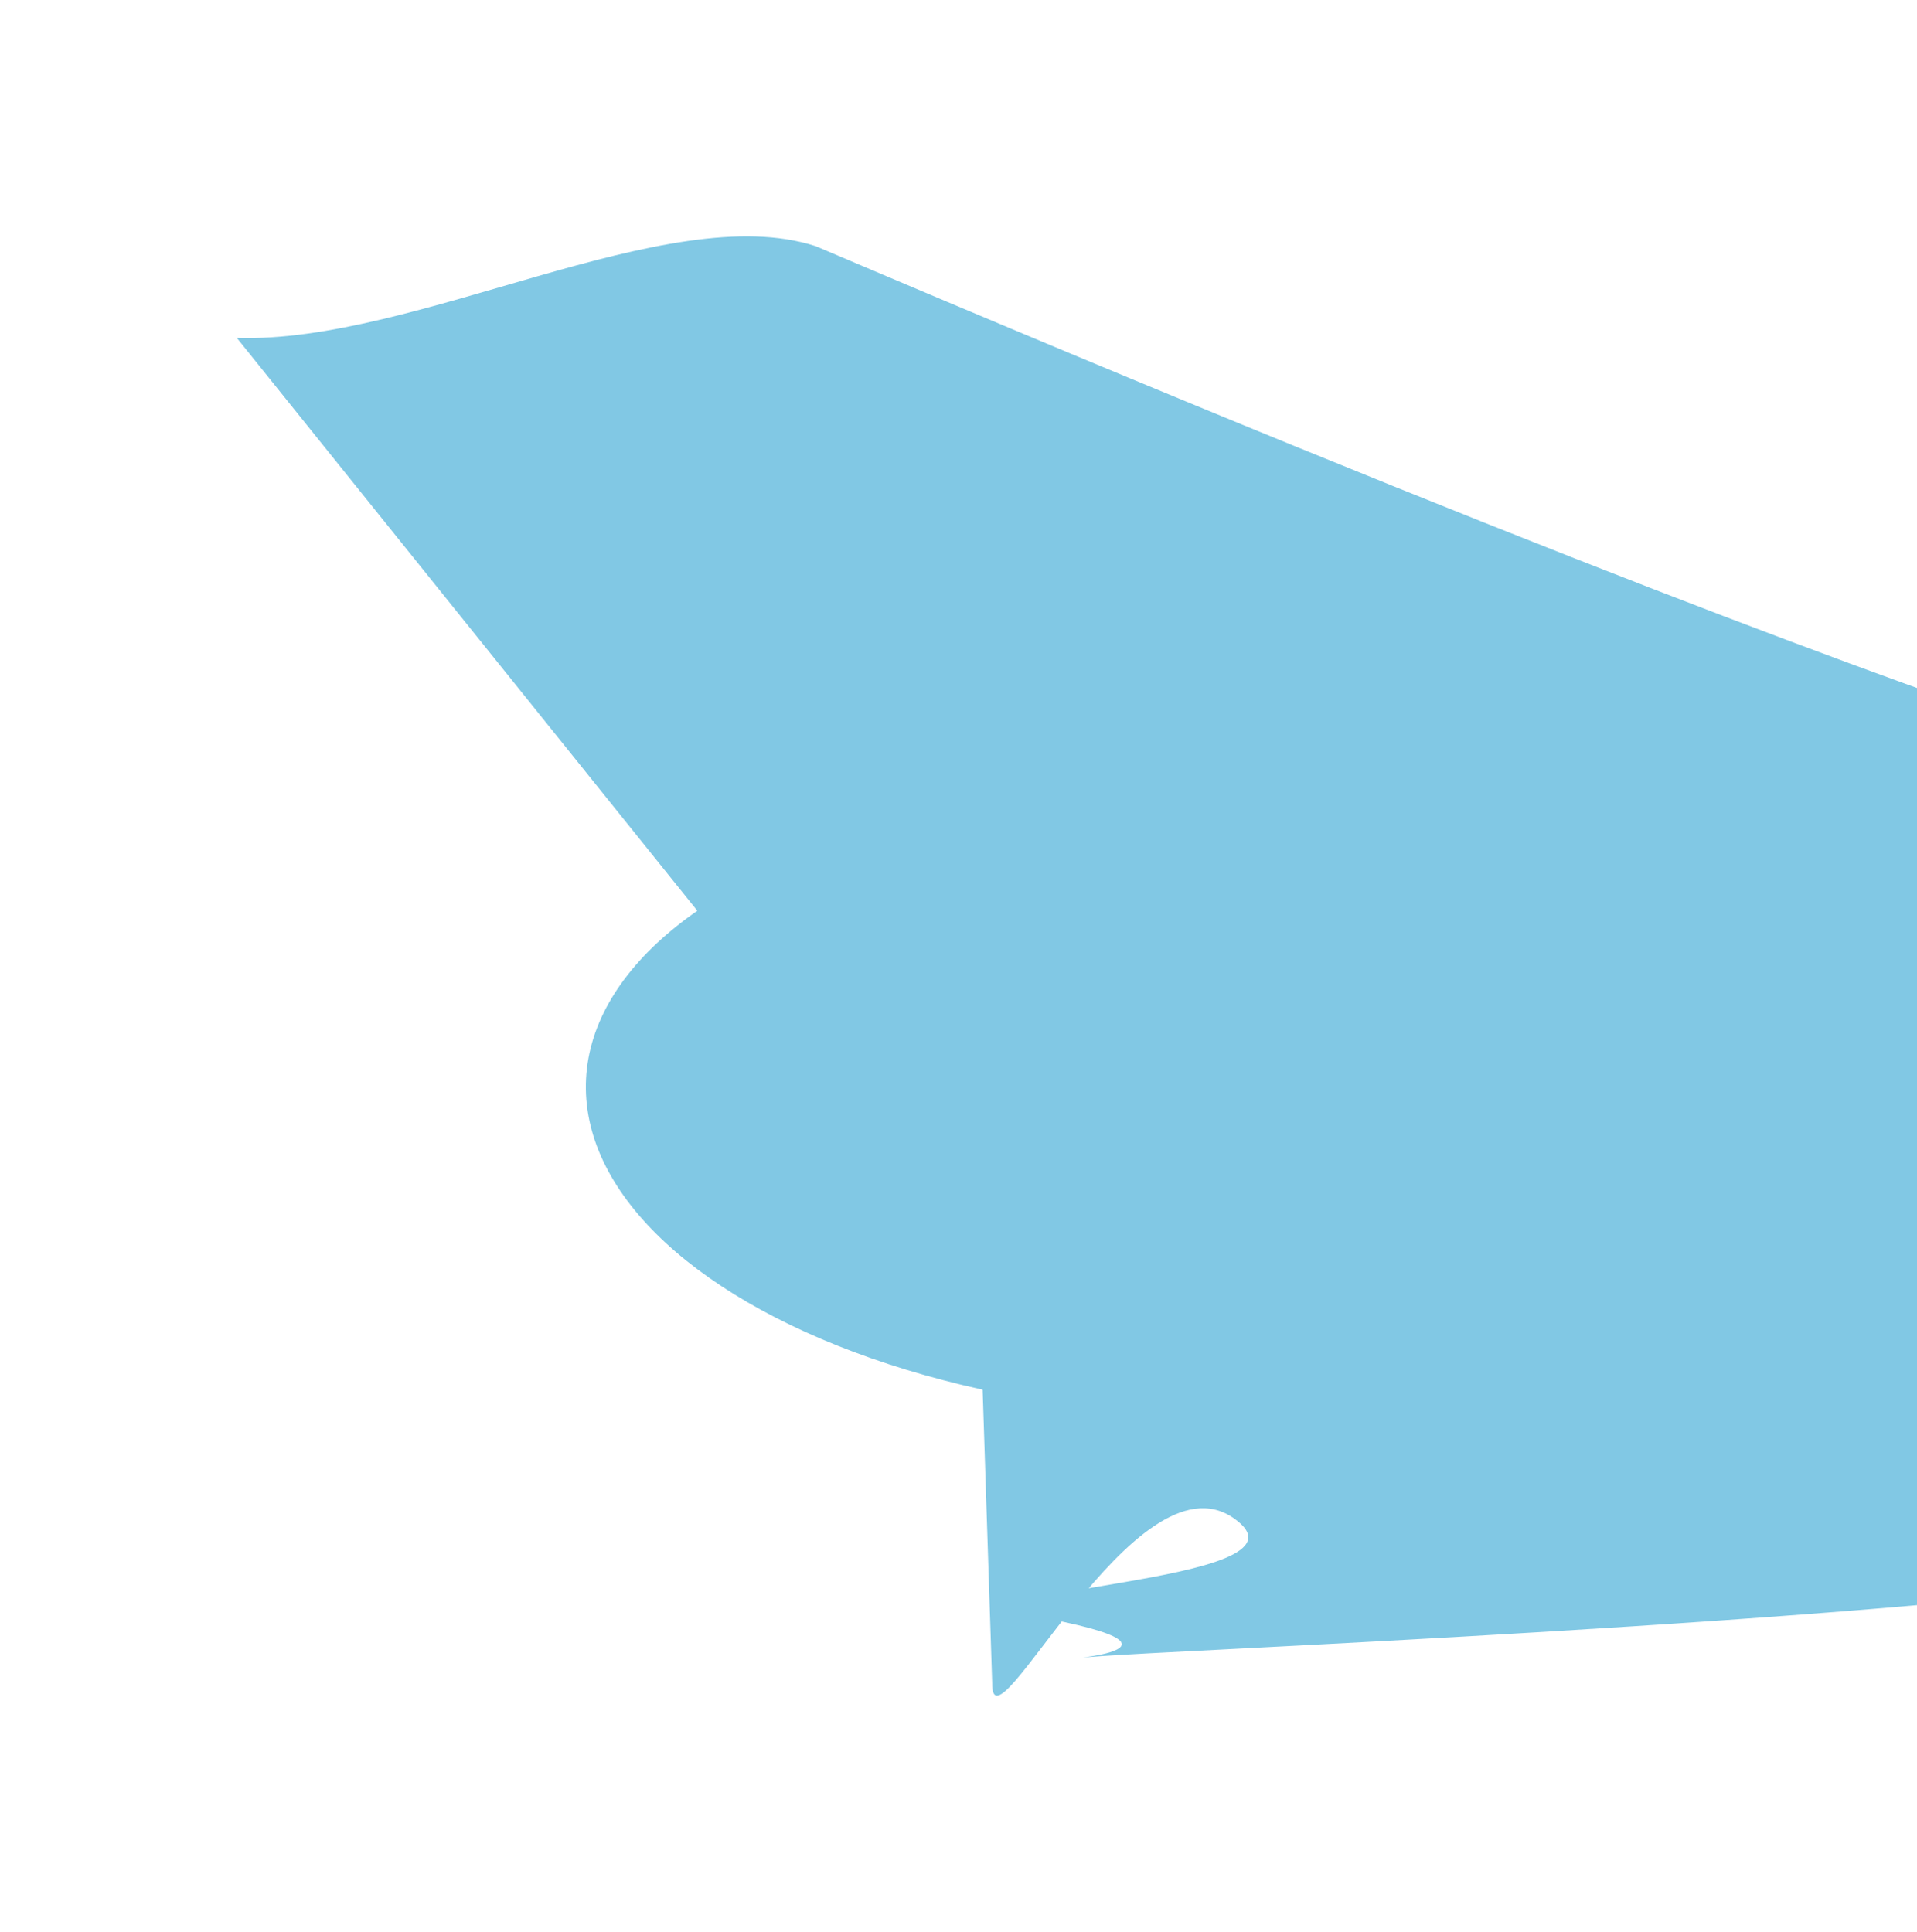 <?xml version="1.0" encoding="UTF-8"?> <svg xmlns="http://www.w3.org/2000/svg" width="1622" height="1635" viewBox="0 0 1622 1635" fill="none"> <g filter="url(#filter0_f_115_4)"> <path d="M839.493 1424.22C838.298 1490.29 960.435 1227.03 1043.73 1284.69C1127.02 1342.36 760.036 1342.69 899.745 1372.51C1039.45 1402.33 822.545 1407.22 971.578 1399.15C1120.61 1391.07 1800.45 1360.39 1908.57 1317.14C2016.69 1273.89 2322.84 1190.32 2353.61 1126.48C2384.38 1062.63 2004 768.961 1947.05 706.039C1890.1 643.116 1917.88 730.596 690.168 208.317C564.685 167.527 352.107 290.885 200.392 285.976L827.853 1066.65L839.493 1424.22Z" fill="url(#paint0_linear_115_4)"></path> </g> <g filter="url(#filter1_f_115_4)"> <ellipse rx="521.596" ry="264.167" transform="matrix(-0.999 -0.032 -0.018 1 1016.78 934.098)" fill="url(#paint1_linear_115_4)"></ellipse> </g> <defs> <filter id="filter0_f_115_4" x="0.392" y="0.033" width="2554.98" height="1634.91" filterUnits="userSpaceOnUse" color-interpolation-filters="sRGB"> <feFlood flood-opacity="0" result="BackgroundImageFix"></feFlood> <feBlend mode="normal" in="SourceGraphic" in2="BackgroundImageFix" result="shape"></feBlend> <feGaussianBlur stdDeviation="100" result="effect1_foregroundBlur_115_4"></feGaussianBlur> </filter> <filter id="filter1_f_115_4" x="295.437" y="469.421" width="1442.69" height="929.354" filterUnits="userSpaceOnUse" color-interpolation-filters="sRGB"> <feFlood flood-opacity="0" result="BackgroundImageFix"></feFlood> <feBlend mode="normal" in="SourceGraphic" in2="BackgroundImageFix" result="shape"></feBlend> <feGaussianBlur stdDeviation="100" result="effect1_foregroundBlur_115_4"></feGaussianBlur> </filter> <linearGradient id="paint0_linear_115_4" x1="1144.35" y1="465.371" x2="1459.87" y2="1391.04" gradientUnits="userSpaceOnUse"> <stop offset="0.035" stop-color="#81C8E4"></stop> <stop offset="1" stop-color="#81C8E4"></stop> </linearGradient> <linearGradient id="paint1_linear_115_4" x1="998.91" y1="-494.382" x2="306.623" y2="281.616" gradientUnits="userSpaceOnUse"> <stop offset="0.035" stop-color="#81C8E4"></stop> <stop offset="0.844" stop-color="#81C8E4"></stop> </linearGradient> </defs> </svg> 